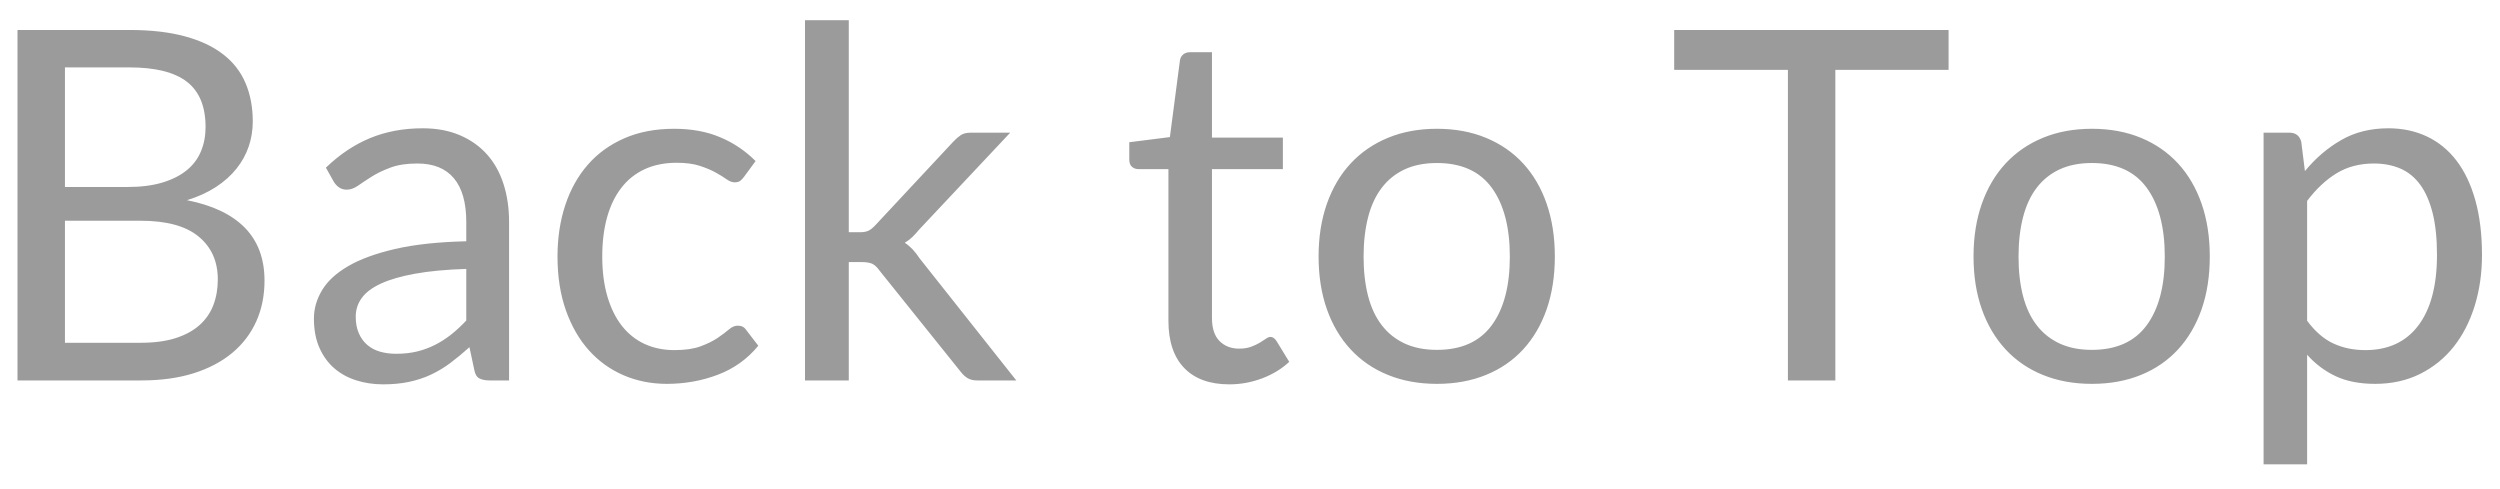 <?xml version="1.0" encoding="UTF-8"?>
<svg width="92px" height="18px" viewBox="0 0 92 18" version="1.1" xmlns="http://www.w3.org/2000/svg" xmlns:xlink="http://www.w3.org/1999/xlink">
    <!-- Generator: Sketch 63.1 (92452) - https://sketch.com -->
    <title>BacktoTop</title>
    <desc>Created with Sketch.</desc>
    <g id="Desktop" stroke="none" stroke-width="1" fill="none" fill-rule="evenodd">
        <g id="Own-Listing-Detail-[CUSTOM]" transform="translate(-795, -3320)" fill="#9B9B9B" fill-rule="nonzero">
            <g id="Photo-gallery" transform="translate(0, 2211)">
                <path d="M800.207,1123 C800.927,1123 801.567,1122.911 802.129,1122.735 C802.689,1122.557 803.163,1122.307 803.551,1121.983 C803.938,1121.659 804.231,1121.272 804.433,1120.822 C804.634,1120.372 804.734,1119.874 804.734,1119.328 C804.734,1118.524 804.494,1117.876 804.014,1117.384 C803.534,1116.892 802.823,1116.553 801.881,1116.367 C802.289,1116.241 802.644,1116.079 802.947,1115.881 C803.25,1115.683 803.503,1115.458 803.703,1115.206 C803.904,1114.954 804.054,1114.681 804.154,1114.387 C804.253,1114.093 804.302,1113.787 804.302,1113.469 C804.302,1112.947 804.213,1112.477 804.037,1112.061 C803.86,1111.643 803.587,1111.291 803.217,1111.003 C802.848,1110.715 802.378,1110.493 801.804,1110.337 C801.231,1110.181 800.549,1110.103 799.757,1110.103 L799.757,1110.103 L795.644,1110.103 L795.644,1123 L800.207,1123 Z M799.694,1115.881 L797.39,1115.881 L797.39,1111.48 L799.757,1111.48 C800.717,1111.48 801.425,1111.657 801.881,1112.011 C802.337,1112.365 802.565,1112.92 802.565,1113.676 C802.565,1114 802.508,1114.299 802.394,1114.572 C802.28,1114.844 802.105,1115.077 801.867,1115.269 C801.63,1115.461 801.332,1115.611 800.972,1115.719 C800.612,1115.827 800.186,1115.881 799.694,1115.881 L799.694,1115.881 Z M800.18,1121.614 L797.39,1121.614 L797.39,1117.123 L800.171,1117.123 C801.125,1117.123 801.837,1117.316 802.308,1117.704 C802.779,1118.091 803.015,1118.617 803.015,1119.283 C803.015,1119.625 802.961,1119.938 802.853,1120.224 C802.745,1120.508 802.576,1120.755 802.345,1120.961 C802.114,1121.168 801.819,1121.329 801.462,1121.443 C801.106,1121.557 800.678,1121.614 800.18,1121.614 L800.18,1121.614 Z M809.099,1123.144 C809.447,1123.144 809.764,1123.114 810.048,1123.054 C810.333,1122.994 810.602,1122.906 810.854,1122.789 C811.106,1122.671 811.346,1122.527 811.574,1122.357 C811.802,1122.186 812.036,1121.992 812.276,1121.776 L812.276,1121.776 L812.456,1122.622 C812.486,1122.778 812.549,1122.88 812.645,1122.928 C812.741,1122.976 812.867,1123 813.023,1123 L813.023,1123 L813.734,1123 L813.734,1117.168 C813.734,1116.658 813.665,1116.19 813.527,1115.764 C813.389,1115.338 813.185,1114.975 812.915,1114.675 C812.645,1114.375 812.312,1114.141 811.916,1113.973 C811.52,1113.805 811.067,1113.721 810.557,1113.721 C809.849,1113.721 809.204,1113.841 808.622,1114.081 C808.04,1114.321 807.497,1114.684 806.993,1115.17 L806.993,1115.17 L807.281,1115.683 C807.329,1115.767 807.394,1115.838 807.475,1115.895 C807.556,1115.951 807.65,1115.98 807.758,1115.98 C807.896,1115.98 808.035,1115.93 808.177,1115.832 C808.317,1115.733 808.486,1115.621 808.681,1115.498 C808.875,1115.376 809.106,1115.264 809.374,1115.166 C809.64,1115.066 809.969,1115.017 810.359,1115.017 C810.953,1115.017 811.402,1115.198 811.705,1115.562 C812.008,1115.925 812.159,1116.46 812.159,1117.168 L812.159,1117.168 L812.159,1117.879 C811.127,1117.903 810.254,1117.997 809.54,1118.162 C808.826,1118.328 808.249,1118.539 807.808,1118.797 C807.366,1119.055 807.047,1119.351 806.849,1119.684 C806.651,1120.016 806.552,1120.363 806.552,1120.723 C806.552,1121.137 806.62,1121.495 806.755,1121.799 C806.889,1122.101 807.071,1122.352 807.299,1122.55 C807.527,1122.748 807.795,1122.897 808.105,1122.995 C808.413,1123.094 808.745,1123.144 809.099,1123.144 Z M809.576,1122.019 C809.366,1122.019 809.171,1121.994 808.991,1121.943 C808.811,1121.891 808.655,1121.811 808.523,1121.699 C808.391,1121.589 808.286,1121.446 808.208,1121.272 C808.13,1121.098 808.091,1120.891 808.091,1120.651 C808.091,1120.399 808.164,1120.171 808.312,1119.967 C808.458,1119.763 808.694,1119.586 809.018,1119.436 C809.342,1119.286 809.762,1119.165 810.278,1119.072 C810.794,1118.978 811.421,1118.92 812.159,1118.896 L812.159,1118.896 L812.159,1120.795 C811.979,1120.987 811.794,1121.158 811.606,1121.308 C811.417,1121.458 811.218,1121.585 811.011,1121.69 C810.804,1121.795 810.584,1121.877 810.35,1121.934 C810.116,1121.991 809.858,1122.019 809.576,1122.019 Z M819.539,1123.126 C820.199,1123.126 820.826,1123.014 821.42,1122.789 C822.014,1122.563 822.509,1122.208 822.905,1121.722 L822.905,1121.722 L822.455,1121.137 C822.389,1121.035 822.287,1120.984 822.149,1120.984 C822.041,1120.984 821.933,1121.031 821.825,1121.123 C821.717,1121.216 821.579,1121.32 821.411,1121.434 C821.243,1121.548 821.033,1121.651 820.781,1121.745 C820.529,1121.838 820.208,1121.884 819.818,1121.884 C819.41,1121.884 819.043,1121.807 818.716,1121.655 C818.389,1121.502 818.111,1121.28 817.883,1120.988 C817.655,1120.697 817.478,1120.338 817.352,1119.909 C817.226,1119.479 817.163,1118.989 817.163,1118.437 C817.163,1117.909 817.221,1117.432 817.338,1117.006 C817.456,1116.58 817.63,1116.217 817.861,1115.917 C818.091,1115.617 818.378,1115.388 818.72,1115.228 C819.062,1115.07 819.455,1114.99 819.899,1114.99 C820.235,1114.99 820.519,1115.027 820.75,1115.102 C820.981,1115.178 821.177,1115.26 821.339,1115.35 C821.501,1115.44 821.635,1115.523 821.74,1115.598 C821.845,1115.672 821.942,1115.71 822.032,1115.71 C822.122,1115.71 822.191,1115.692 822.239,1115.656 C822.287,1115.62 822.335,1115.569 822.383,1115.503 L822.383,1115.503 L822.806,1114.927 C822.428,1114.549 821.993,1114.256 821.501,1114.05 C821.009,1113.842 820.445,1113.739 819.809,1113.739 C819.119,1113.739 818.507,1113.856 817.973,1114.09 C817.439,1114.324 816.99,1114.649 816.628,1115.066 C816.264,1115.484 815.989,1115.98 815.799,1116.556 C815.611,1117.132 815.516,1117.759 815.516,1118.437 C815.516,1119.181 815.62,1119.844 815.827,1120.426 C816.034,1121.008 816.317,1121.498 816.677,1121.898 C817.037,1122.296 817.462,1122.601 817.951,1122.811 C818.439,1123.021 818.969,1123.126 819.539,1123.126 Z M826.235,1123 L826.235,1118.644 L826.685,1118.644 C826.865,1118.644 827,1118.664 827.09,1118.703 C827.18,1118.742 827.27,1118.824 827.36,1118.95 L827.36,1118.95 L830.357,1122.685 C830.441,1122.793 830.529,1122.872 830.622,1122.924 C830.716,1122.975 830.828,1123 830.96,1123 L830.96,1123 L832.4,1123 L828.836,1118.5 C828.758,1118.38 828.676,1118.274 828.588,1118.18 C828.501,1118.088 828.404,1118.005 828.296,1117.933 C828.398,1117.873 828.49,1117.804 828.571,1117.726 C828.652,1117.648 828.734,1117.558 828.818,1117.456 L828.818,1117.456 L832.175,1113.883 L830.717,1113.883 C830.567,1113.883 830.447,1113.913 830.357,1113.973 C830.267,1114.033 830.177,1114.111 830.087,1114.207 L830.087,1114.207 L827.207,1117.294 C827.111,1117.396 827.024,1117.464 826.946,1117.496 C826.868,1117.53 826.769,1117.546 826.649,1117.546 L826.649,1117.546 L826.235,1117.546 L826.235,1109.743 L824.624,1109.743 L824.624,1123 L826.235,1123 Z M840.239,1123.144 C840.653,1123.144 841.055,1123.071 841.445,1122.924 C841.835,1122.776 842.168,1122.574 842.444,1122.316 L842.444,1122.316 L841.976,1121.551 C841.91,1121.449 841.835,1121.398 841.751,1121.398 C841.703,1121.398 841.648,1121.42 841.585,1121.466 C841.521,1121.511 841.445,1121.56 841.355,1121.614 C841.265,1121.668 841.159,1121.717 841.035,1121.763 C840.913,1121.807 840.767,1121.83 840.599,1121.83 C840.305,1121.83 840.065,1121.737 839.879,1121.551 C839.693,1121.365 839.6,1121.08 839.6,1120.696 L839.6,1120.696 L839.6,1115.224 L842.21,1115.224 L842.21,1114.063 L839.6,1114.063 L839.6,1110.922 L838.79,1110.922 C838.688,1110.922 838.604,1110.95 838.538,1111.007 C838.472,1111.064 838.433,1111.138 838.421,1111.228 L838.421,1111.228 L838.052,1114.045 L836.558,1114.234 L836.558,1114.873 C836.558,1114.993 836.591,1115.082 836.657,1115.139 C836.723,1115.196 836.804,1115.224 836.9,1115.224 L836.9,1115.224 L837.998,1115.224 L837.998,1120.804 C837.998,1121.56 838.192,1122.139 838.578,1122.541 C838.966,1122.943 839.519,1123.144 840.239,1123.144 Z M847.88,1123.126 C848.546,1123.126 849.148,1123.016 849.684,1122.797 C850.221,1122.579 850.678,1122.265 851.053,1121.857 C851.428,1121.449 851.716,1120.957 851.917,1120.381 C852.117,1119.805 852.218,1119.157 852.218,1118.437 C852.218,1117.723 852.117,1117.076 851.917,1116.497 C851.716,1115.918 851.428,1115.425 851.053,1115.017 C850.678,1114.609 850.221,1114.294 849.684,1114.072 C849.148,1113.85 848.546,1113.739 847.88,1113.739 C847.214,1113.739 846.612,1113.85 846.076,1114.072 C845.538,1114.294 845.081,1114.609 844.703,1115.017 C844.325,1115.425 844.034,1115.918 843.83,1116.497 C843.626,1117.076 843.524,1117.723 843.524,1118.437 C843.524,1119.157 843.626,1119.805 843.83,1120.381 C844.034,1120.957 844.325,1121.449 844.703,1121.857 C845.081,1122.265 845.538,1122.579 846.076,1122.797 C846.612,1123.016 847.214,1123.126 847.88,1123.126 Z M847.88,1121.875 C847.424,1121.875 847.028,1121.797 846.692,1121.641 C846.356,1121.485 846.076,1121.262 845.851,1120.97 C845.625,1120.679 845.457,1120.321 845.346,1119.895 C845.236,1119.469 845.18,1118.986 845.18,1118.446 C845.18,1117.906 845.236,1117.421 845.346,1116.993 C845.457,1116.563 845.625,1116.202 845.851,1115.908 C846.076,1115.614 846.356,1115.389 846.692,1115.233 C847.028,1115.077 847.424,1114.999 847.88,1114.999 C848.78,1114.999 849.452,1115.302 849.896,1115.908 C850.34,1116.514 850.562,1117.36 850.562,1118.446 C850.562,1119.526 850.34,1120.368 849.896,1120.97 C849.452,1121.573 848.78,1121.875 847.88,1121.875 Z M862.541,1123 L862.541,1111.57 L866.708,1111.57 L866.708,1110.103 L856.61,1110.103 L856.61,1111.57 L860.795,1111.57 L860.795,1123 L862.541,1123 Z M871.982,1123.126 C872.648,1123.126 873.25,1123.016 873.787,1122.797 C874.323,1122.579 874.779,1122.265 875.154,1121.857 C875.529,1121.449 875.817,1120.957 876.019,1120.381 C876.22,1119.805 876.32,1119.157 876.32,1118.437 C876.32,1117.723 876.22,1117.076 876.019,1116.497 C875.817,1115.918 875.529,1115.425 875.154,1115.017 C874.779,1114.609 874.323,1114.294 873.787,1114.072 C873.25,1113.85 872.648,1113.739 871.982,1113.739 C871.316,1113.739 870.715,1113.85 870.178,1114.072 C869.64,1114.294 869.183,1114.609 868.805,1115.017 C868.427,1115.425 868.136,1115.918 867.932,1116.497 C867.728,1117.076 867.626,1117.723 867.626,1118.437 C867.626,1119.157 867.728,1119.805 867.932,1120.381 C868.136,1120.957 868.427,1121.449 868.805,1121.857 C869.183,1122.265 869.64,1122.579 870.178,1122.797 C870.715,1123.016 871.316,1123.126 871.982,1123.126 Z M871.982,1121.875 C871.526,1121.875 871.13,1121.797 870.794,1121.641 C870.458,1121.485 870.178,1121.262 869.952,1120.97 C869.727,1120.679 869.559,1120.321 869.448,1119.895 C869.337,1119.469 869.282,1118.986 869.282,1118.446 C869.282,1117.906 869.337,1117.421 869.448,1116.993 C869.559,1116.563 869.727,1116.202 869.952,1115.908 C870.178,1115.614 870.458,1115.389 870.794,1115.233 C871.13,1115.077 871.526,1114.999 871.982,1114.999 C872.882,1114.999 873.554,1115.302 873.998,1115.908 C874.442,1116.514 874.664,1117.36 874.664,1118.446 C874.664,1119.526 874.442,1120.368 873.998,1120.97 C873.554,1121.573 872.882,1121.875 871.982,1121.875 Z M879.902,1126.087 L879.902,1122.055 C880.208,1122.397 880.561,1122.661 880.96,1122.847 C881.359,1123.033 881.84,1123.126 882.404,1123.126 C883.016,1123.126 883.567,1123.005 884.056,1122.762 C884.544,1122.518 884.957,1122.186 885.293,1121.763 C885.629,1121.34 885.887,1120.839 886.067,1120.259 C886.247,1119.68 886.337,1119.055 886.337,1118.383 C886.337,1117.627 886.256,1116.958 886.094,1116.376 C885.932,1115.794 885.701,1115.306 885.401,1114.914 C885.101,1114.521 884.738,1114.224 884.312,1114.023 C883.886,1113.822 883.412,1113.721 882.89,1113.721 C882.236,1113.721 881.659,1113.865 881.158,1114.153 C880.657,1114.441 880.211,1114.822 879.821,1115.296 L879.821,1115.296 L879.686,1114.216 C879.626,1113.994 879.482,1113.883 879.254,1113.883 L879.254,1113.883 L878.3,1113.883 L878.3,1126.087 L879.902,1126.087 Z M882.044,1121.884 C881.612,1121.884 881.221,1121.803 880.87,1121.641 C880.519,1121.479 880.196,1121.2 879.902,1120.804 L879.902,1120.804 L879.902,1116.394 C880.232,1115.956 880.593,1115.617 880.986,1115.377 C881.38,1115.137 881.837,1115.017 882.359,1115.017 C882.725,1115.017 883.052,1115.08 883.34,1115.206 C883.628,1115.332 883.871,1115.532 884.069,1115.804 C884.267,1116.078 884.418,1116.427 884.524,1116.853 C884.629,1117.279 884.681,1117.789 884.681,1118.383 C884.681,1119.505 884.453,1120.369 883.997,1120.975 C883.541,1121.581 882.89,1121.884 882.044,1121.884 Z" id="BacktoTop"></path>
            </g>
        </g>
    </g>
</svg>
